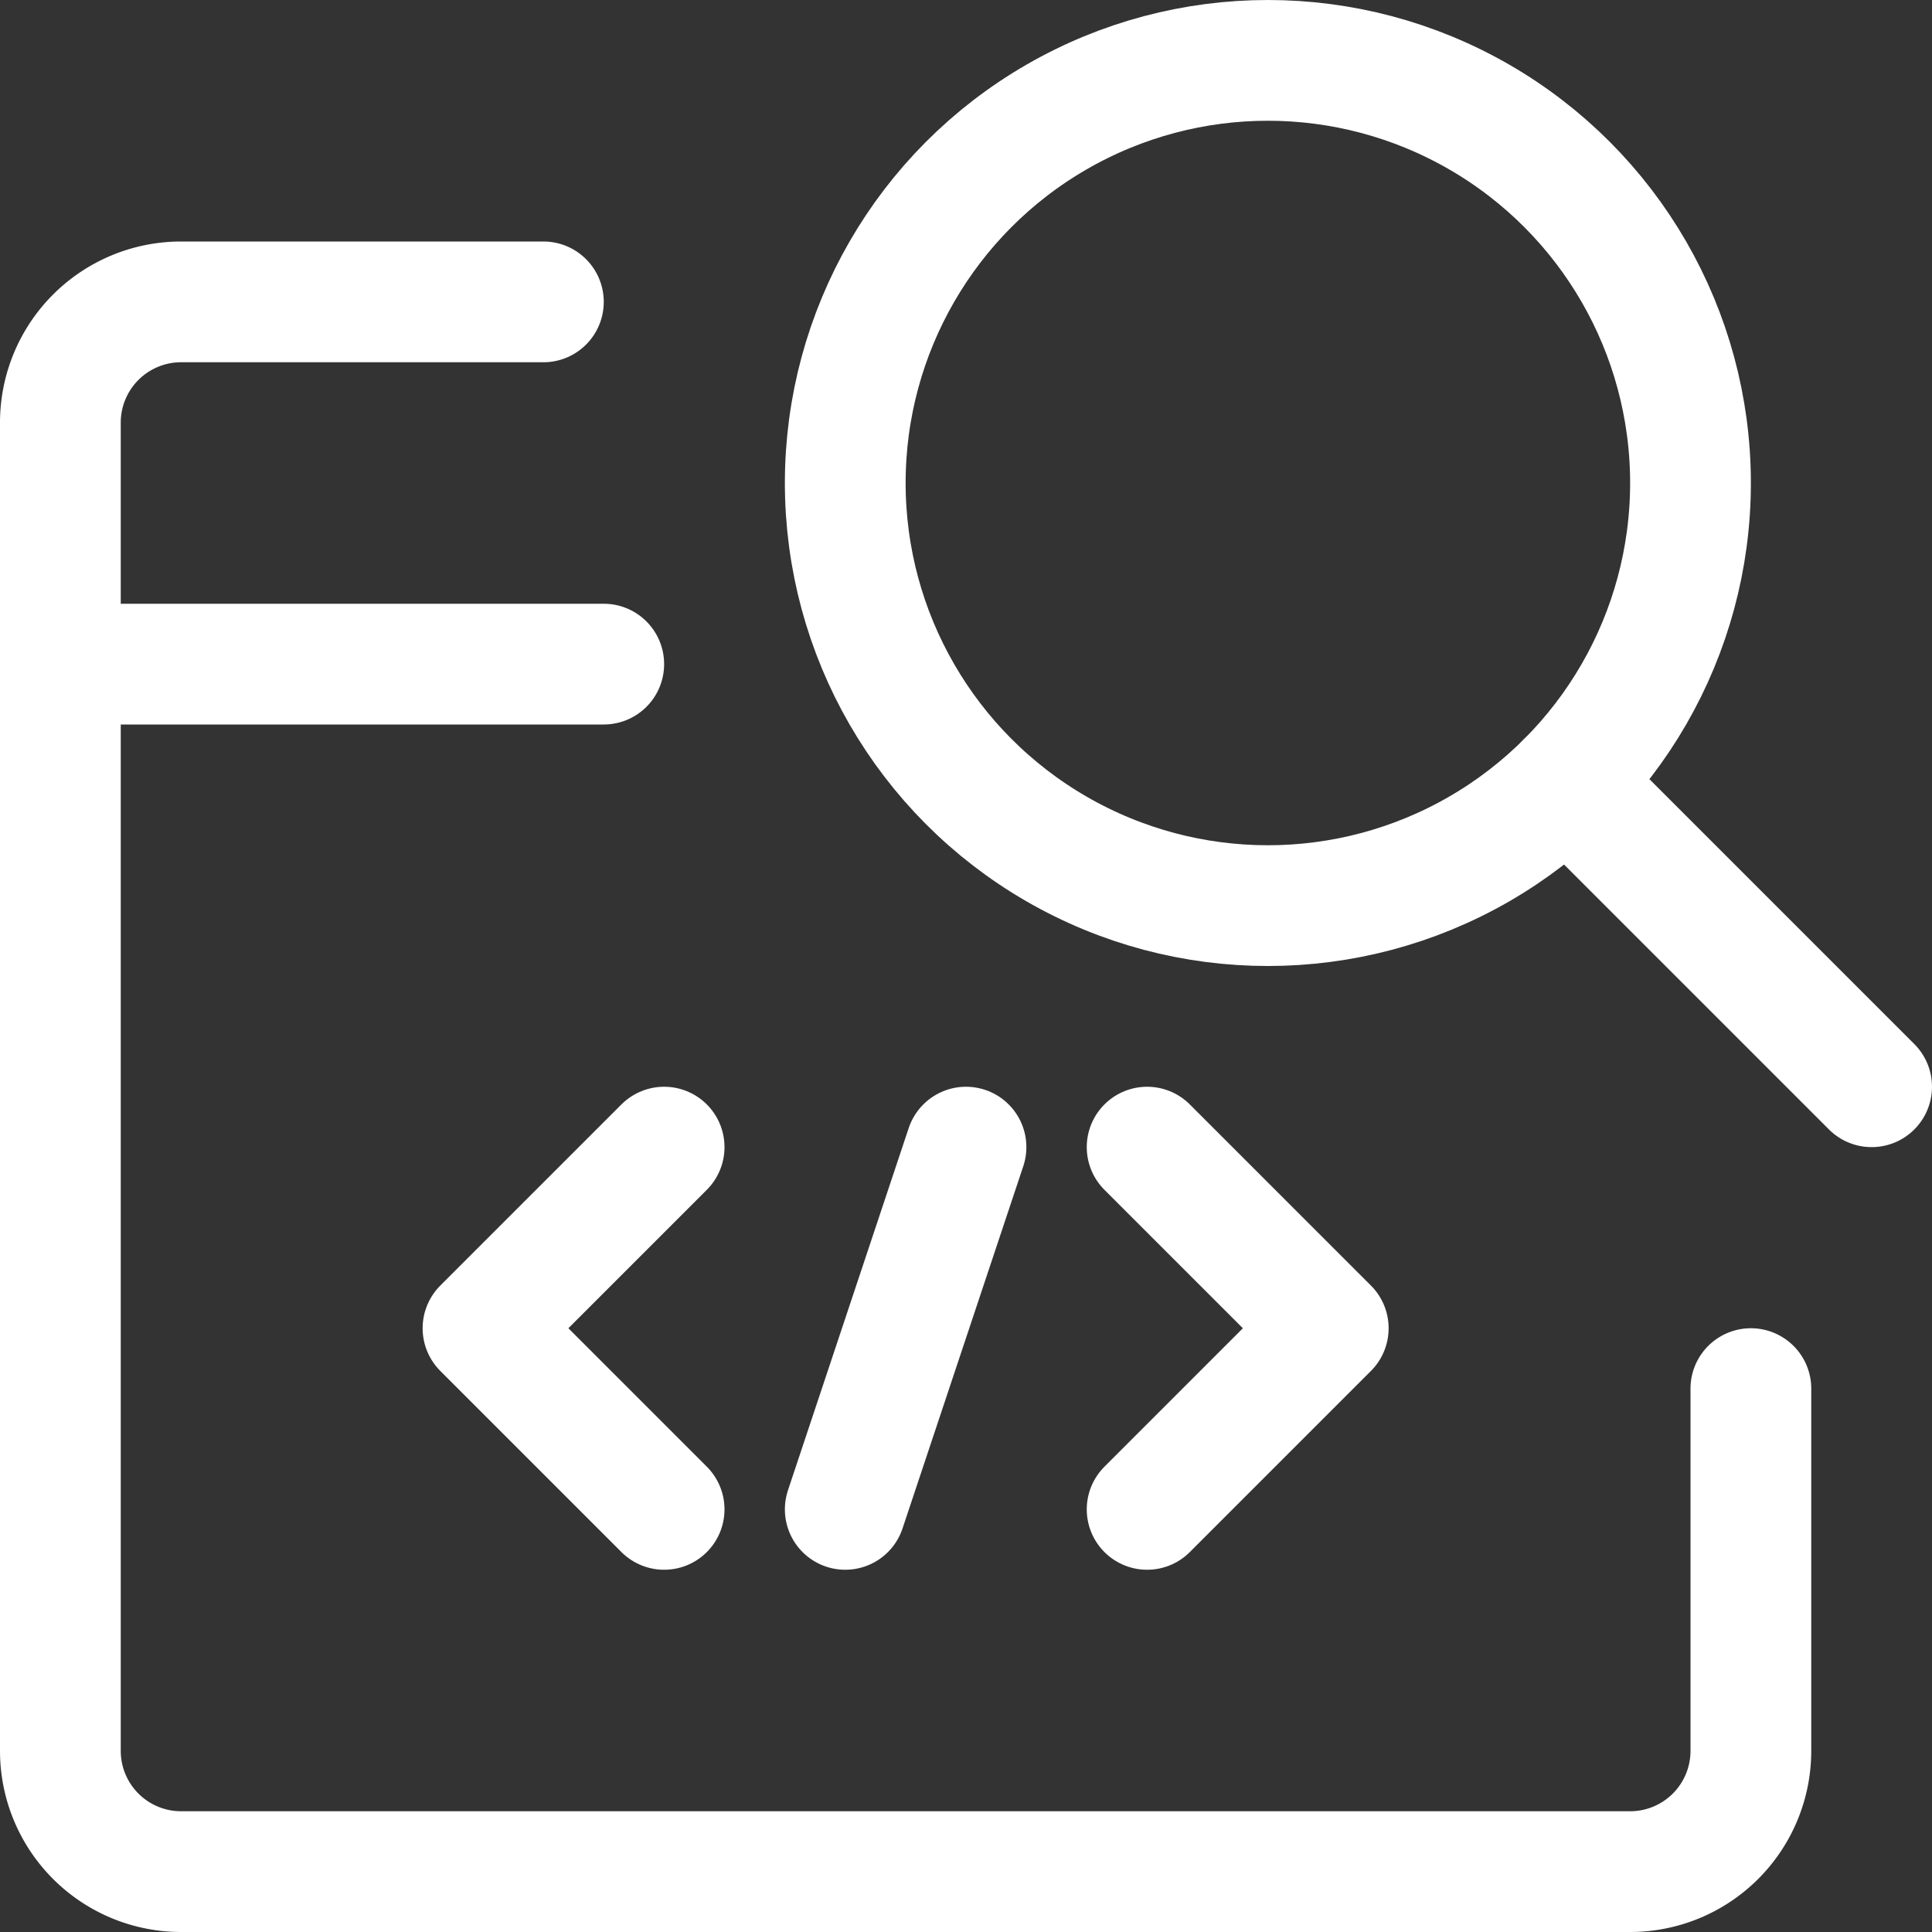 <svg xmlns="http://www.w3.org/2000/svg" viewBox="0 0 24 24"><rect x="0" y="0" width="24" height="24" fill="#333333" stroke="none"/><defs></defs><title>programming-search-browser</title><circle cx="15.75" cy="6" r="5.25" fill="none" stroke="#ffffff" stroke-linecap="round" stroke-linejoin="round" stroke-width="1.5px"></circle><line x1="23.25" y1="13.5" x2="19.462" y2="9.712" fill="none" stroke="#ffffff" stroke-linecap="round" stroke-linejoin="round" stroke-width="1.5px"></line><path d="M6.75,3.75H2.25a1.5,1.5,0,0,0-1.5,1.5v16.5a1.5,1.5,0,0,0,1.5,1.5h18a1.5,1.5,0,0,0,1.5-1.5v-4.5" fill="none" stroke="#ffffff" stroke-linecap="round" stroke-linejoin="round" stroke-width="1.5px"></path><line x1="0.75" y1="8.25" x2="7.5" y2="8.25" fill="none" stroke="#ffffff" stroke-linecap="round" stroke-linejoin="round" stroke-width="1.5px"></line><polyline points="8.25 14.25 6 16.5 8.25 18.75" fill="none" stroke="#ffffff" stroke-linecap="round" stroke-linejoin="round" stroke-width="1.5px"></polyline><polyline points="14.25 14.25 16.5 16.5 14.25 18.75" fill="none" stroke="#ffffff" stroke-linecap="round" stroke-linejoin="round" stroke-width="1.5px"></polyline><line x1="12" y1="14.25" x2="10.5" y2="18.75" fill="none" stroke="#ffffff" stroke-linecap="round" stroke-linejoin="round" stroke-width="1.5px"></line></svg>